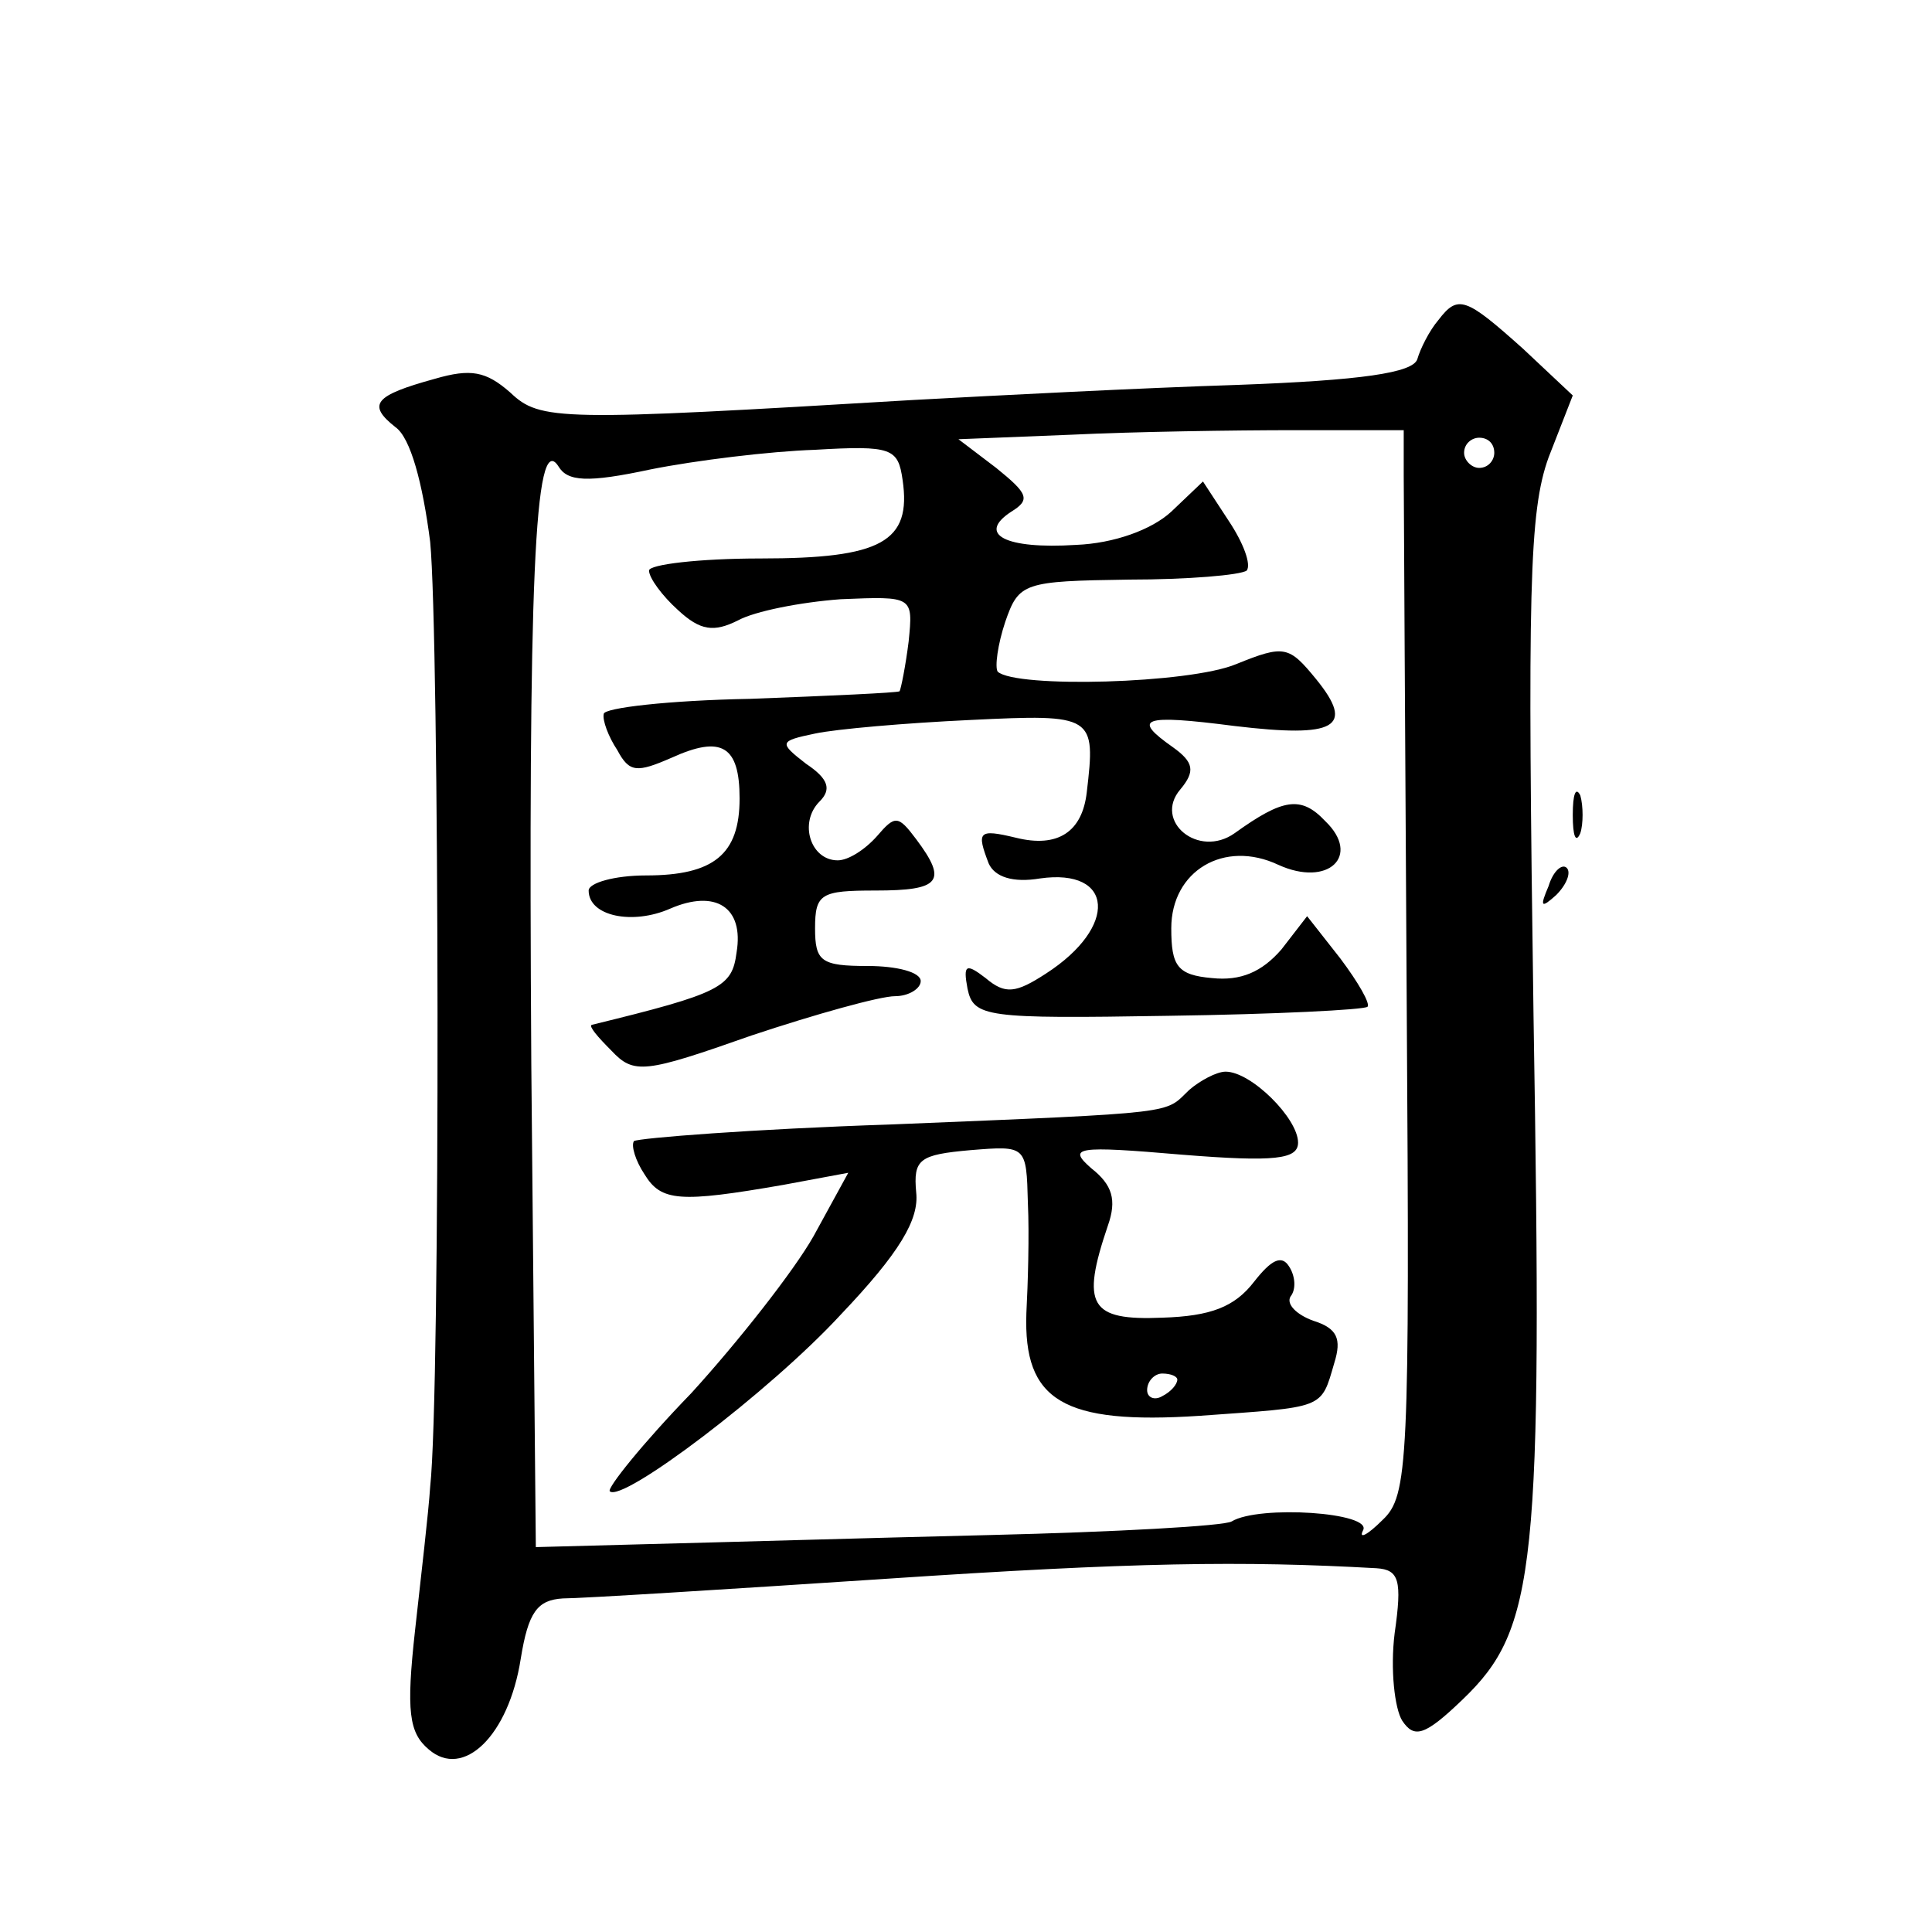 <?xml version="1.0" standalone="no"?>
<!DOCTYPE svg PUBLIC "-//W3C//DTD SVG 20010904//EN"
 "http://www.w3.org/TR/2001/REC-SVG-20010904/DTD/svg10.dtd">
<svg version="1.0" xmlns="http://www.w3.org/2000/svg"
 width="128pt" height="128pt" viewBox="0 0 128 128"
 preserveAspectRatio="xMidYMid meet">
<g transform="translate(0,128) scale(0.1,-0.1)"
fill="#0" stroke="none">
<path d="M953 1068 c-6 -7 -12 -19 -14 -26 -3 -9 -37 -14 -119 -17 -63 -2 -160
-7 -215 -10 -235 -14 -247 -14 -267 5 -16 14 -26 16 -50 9 -40 -11 -45 -17 -26
-32 10 -7 18 -37 23 -76 6 -61 7 -563 0 -626 -1 -16 -6 -59 -10 -95 -6 -54 -4 -68
9 -79 23 -20 53 9 61 60 5 31 11 39 28 40 12 0 108 6 214 13 164 11 236 12 325
7 15 -1 17 -8 12 -43 -3 -24 0 -50 5 -58 8 -12 15 -10 40 14 49 47 53 87 47 453
-4 282 -3 334 10 370 l16 41 -33 31 c-38 34 -43 36 -56 19z m-23 -103 c0 -16 1
-175 2 -352 2 -303 1 -324 -16 -340 -10 -10 -16 -13 -13 -7 7 12 -69 17 -87 6 -5
-3 -77 -7 -160 -9 -83 -2 -185 -5 -226 -6 l-75 -2 -3 320 c-2 317 2 421 18 396
6 -10 19 -11 61 -2 30 6 79 12 109 13 51 3 55 1 58 -20 6 -41 -14 -52 -94 -52 -41
0 -74 -4 -74 -8 0 -5 9 -17 19 -26 15 -14 24 -15 40 -7 11 6 41 12 68 14 48 2 48
2 45 -28 -2 -16 -5 -31 -6 -33 -2 -1 -46 -3 -99 -5 -54 -1 -97 -6 -97 -10 -1 -4
3 -15 9 -24 8 -15 13 -15 36 -5 33 15 45 8 45 -27 0 -37 -17 -51 -62 -51 -21 0
-38 -5 -38 -10 0 -17 29 -23 54 -12 30 13 49 1 44 -29 -3 -23 -10 -27 -96 -48 -2
-1 4 -8 13 -17 15 -16 22 -15 93 10 42 14 85 26 95 26 9 0 17 5 17 10 0 6 -16 10
-35 10 -31 0 -35 3 -35 25 0 23 4 25 40 25 43 0 48 6 27 34 -12 16 -14 16 -26 2
-8 -9 -19 -16 -26 -16 -18 0 -26 25 -12 39 8 8 6 15 -9 25 -18 14 -18 15 6 20 14
3 60 7 103 9 82 4 83 3 77 -48 -3 -26 -19 -37 -47 -30 -25 6 -26 4 -18 -17 4 -9
16 -13 34 -10 49 7 52 -32 4 -63 -20 -13 -27 -14 -40 -3 -13 10 -15 9 -12 -7 4
-19 12 -20 133 -18 71 1 130 4 132 6 2 2 -6 16 -18 32 l-22 28 -17 -22 c-13 -15
-27 -21 -46 -19 -23 2 -27 8 -27 33 0 38 35 59 71 42 33 -15 55 6 31 29 -16 17
-28 15 -60 -8 -24 -17 -54 8 -36 29 10 12 9 18 -5 28 -27 19 -21 22 41 14 67 -8
80 -1 54 31 -18 22 -21 23 -53 10 -31 -13 -146 -16 -158 -5 -2 3 0 18 5 33 9 26
12 27 82 28 39 0 74 3 78 6 3 4 -2 18 -12 33 l-17 26 -21 -20 c-13 -12 -38 -21
-63 -22 -47 -3 -66 7 -43 22 13 8 11 12 -10 29 l-25 19 75 3 c41 2 108 3 148 3
l72 0 0 -30z m60 15 c0 -5 -4 -10 -10 -10 -5 0 -10 5 -10 10 0 6 5 10 10 10 6 0
10 -4 10 -10z M788 558 c-17 -16 -3 -15 -198 -23 -91 -3 -167 -9 -170 -11 -2 -3
1 -13 7 -22 11 -18 23 -19 92 -7 l43 8 -23 -42 c-13 -23 -50 -70 -81 -104 -32 -33
-56 -63 -54 -65 8 -8 106 66 153 117 39 41 52 63 50 81 -2 22 2 25 36 28 37 3 37
3 38 -35 1 -21 0 -54 -1 -73 -2 -58 24 -74 115 -68 83 6 80 4 89 35 5 16 2 23 -14
28 -11 4 -18 11 -15 16 4 5 3 14 -1 20 -5 8 -12 4 -23 -10 -13 -17 -29 -23 -61
-24 -48 -2 -54 8 -36 61 6 17 3 27 -11 38 -16 14 -10 15 60 9 62 -5 77 -3 77 8
0 16 -31 47 -48 47 -6 0 -17 -6 -24 -12z m-8 -192 c0 -3 -4 -8 -10 -11 -5 -3 -10
-1 -10 4 0 6 5 11 10 11 6 0 10 -2 10 -4z M1042 740 c0 -14 2 -19 5 -12 2 6 2 18
0 25 -3 6 -5 1 -5 -13z M1026 693 c-6 -14 -5 -15 5 -6 7 7 10 15 7 18 -3 3 -9 -2
-12 -12z"/>
</g>
</svg>
